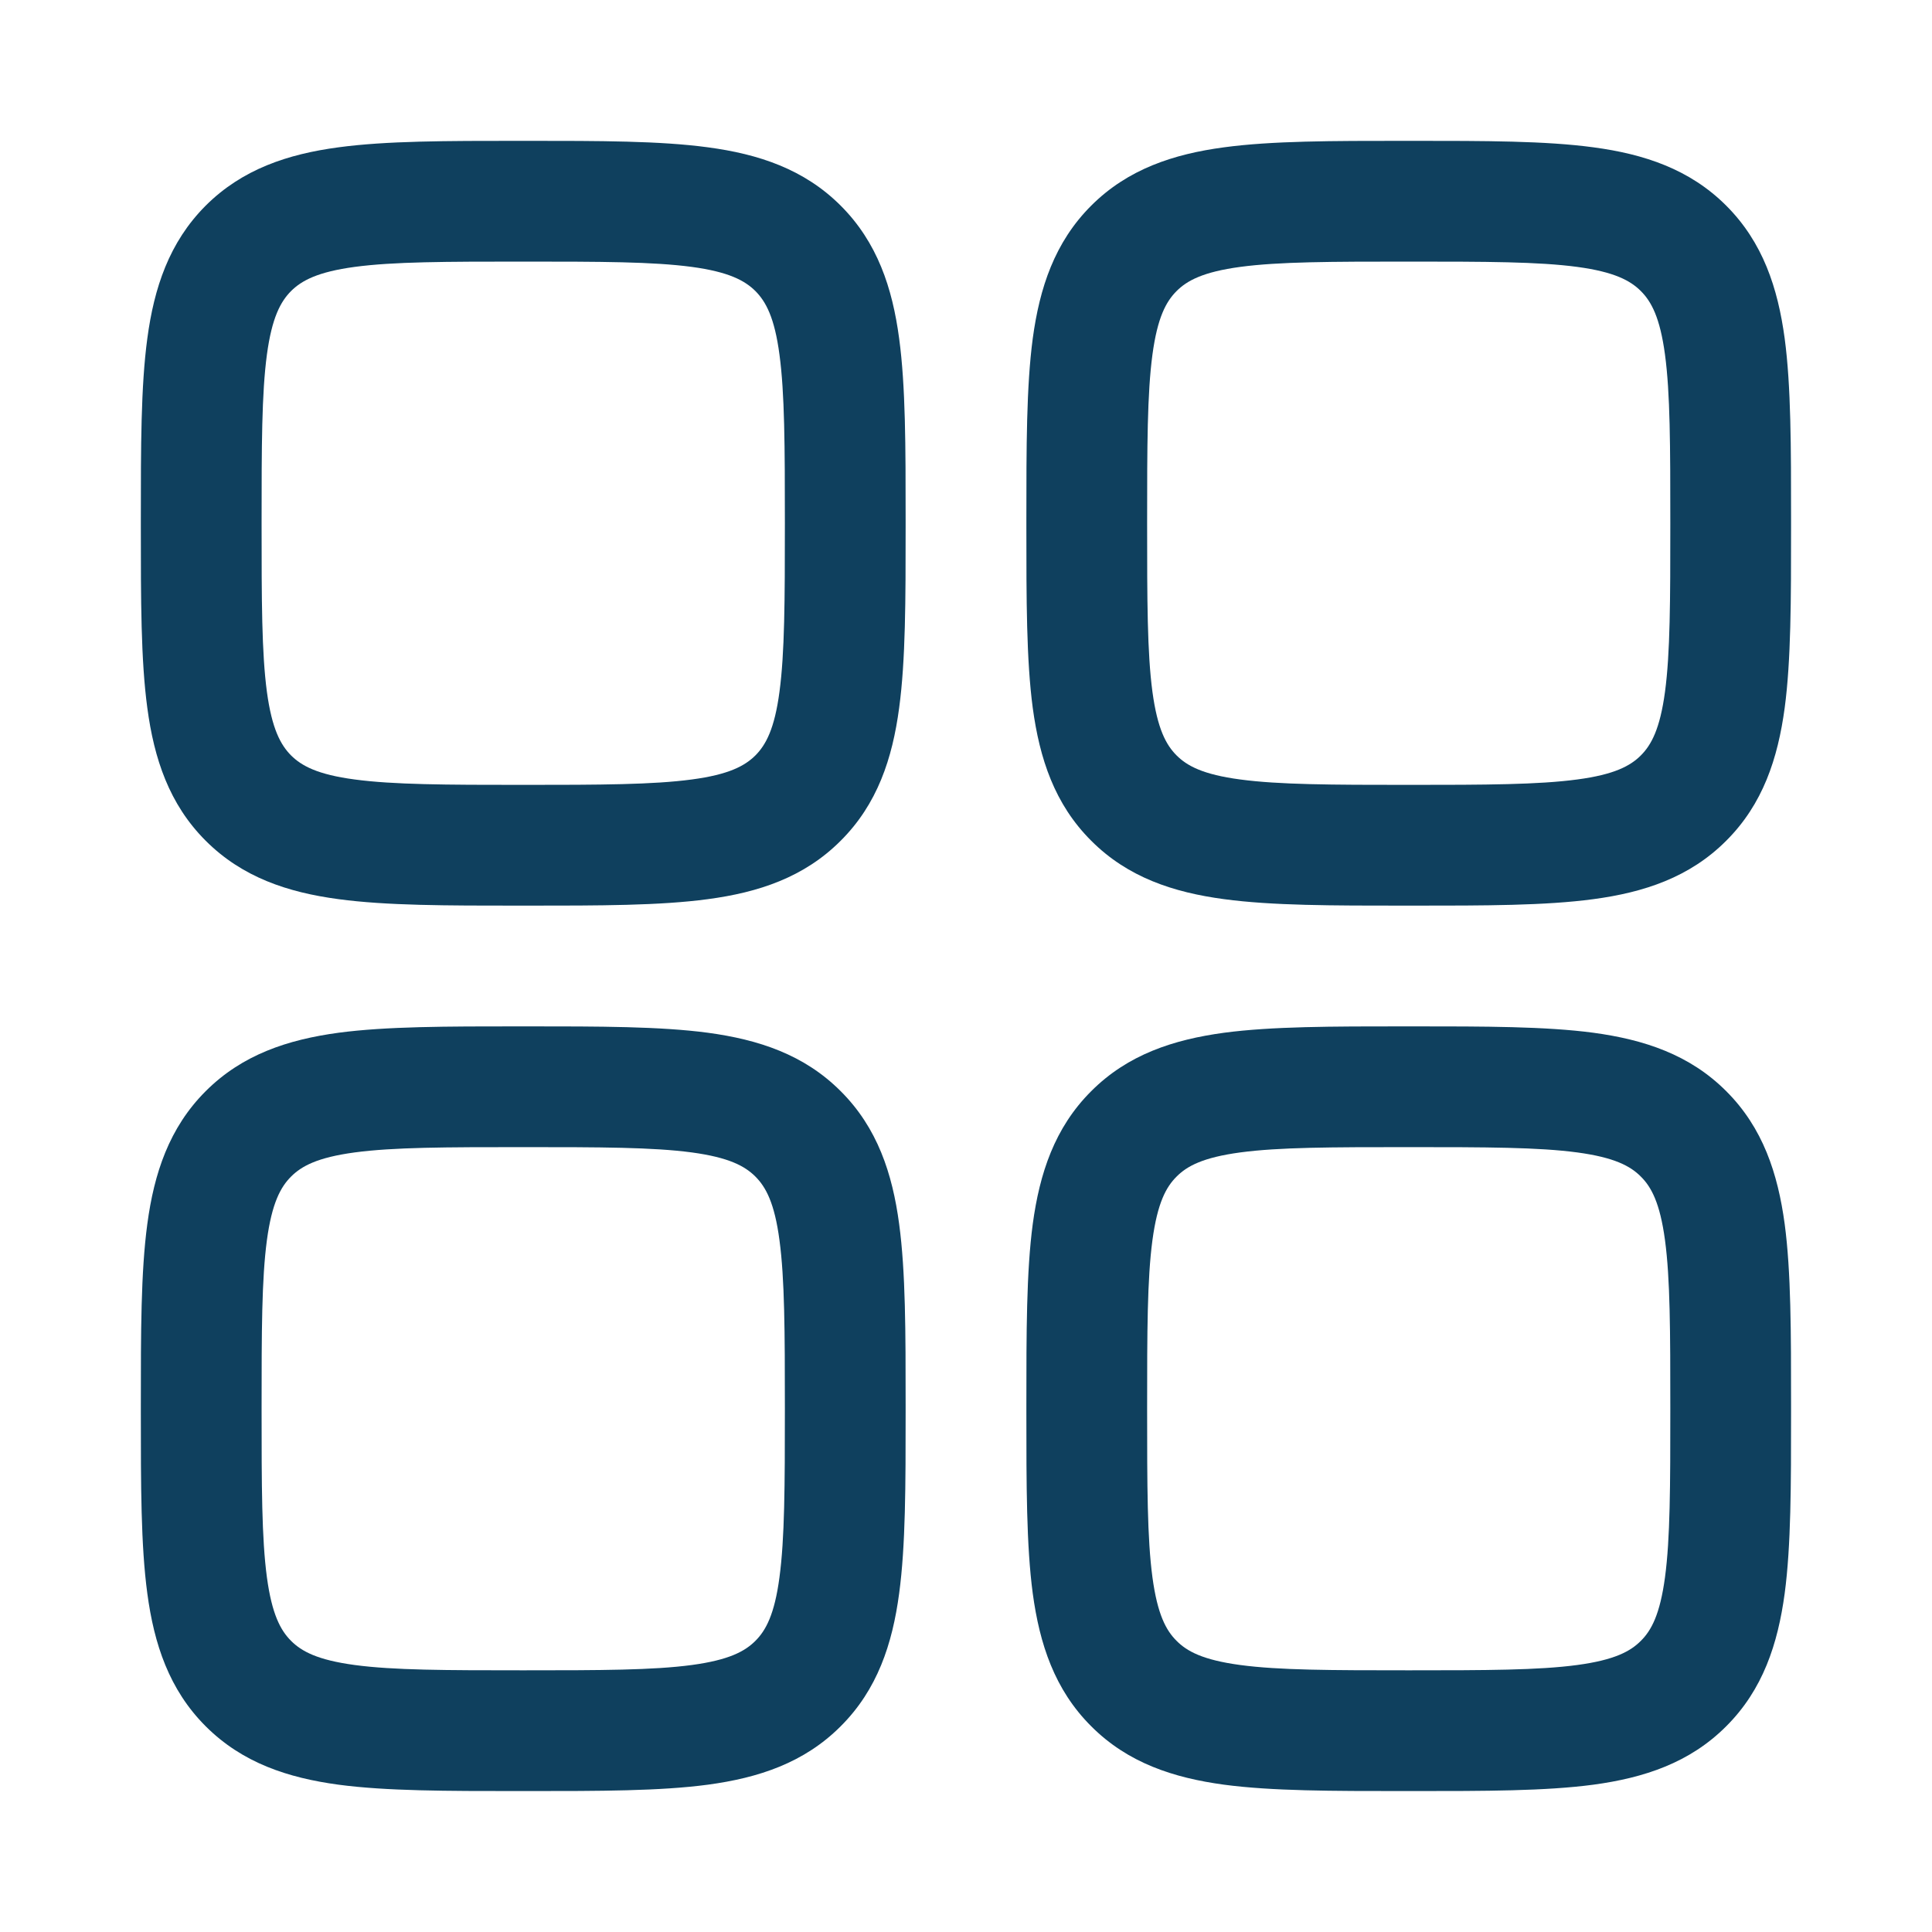 <?xml version="1.0" encoding="UTF-8"?> <svg xmlns="http://www.w3.org/2000/svg" width="20" height="20" viewBox="0 0 20 20" fill="none"><path fill-rule="evenodd" clip-rule="evenodd" d="M5.373 1.458C4.624 1.458 4 1.458 3.504 1.525C2.981 1.595 2.509 1.75 2.129 2.129C1.75 2.509 1.595 2.981 1.525 3.504C1.458 4 1.458 4.624 1.458 5.373V5.46C1.458 6.208 1.458 6.833 1.525 7.328C1.595 7.852 1.75 8.324 2.129 8.703C2.509 9.083 2.981 9.238 3.504 9.308C4 9.375 4.624 9.375 5.373 9.375H5.46C6.208 9.375 6.833 9.375 7.328 9.308C7.852 9.238 8.324 9.083 8.703 8.703C9.083 8.324 9.238 7.852 9.308 7.328C9.375 6.833 9.375 6.208 9.375 5.46V5.373C9.375 4.624 9.375 4 9.308 3.504C9.238 2.981 9.083 2.509 8.703 2.129C8.324 1.75 7.852 1.595 7.328 1.525C6.833 1.458 6.208 1.458 5.46 1.458H5.373ZM3.013 3.013C3.122 2.905 3.286 2.815 3.671 2.763C4.073 2.709 4.613 2.708 5.416 2.708C6.22 2.708 6.759 2.709 7.162 2.763C7.546 2.815 7.711 2.905 7.82 3.013C7.928 3.122 8.018 3.286 8.069 3.671C8.123 4.073 8.125 4.613 8.125 5.416C8.125 6.22 8.123 6.759 8.069 7.162C8.018 7.546 7.928 7.711 7.82 7.82C7.711 7.928 7.546 8.018 7.162 8.069C6.759 8.123 6.22 8.125 5.416 8.125C4.613 8.125 4.073 8.123 3.671 8.069C3.286 8.018 3.122 7.928 3.013 7.82C2.905 7.711 2.815 7.546 2.763 7.162C2.709 6.759 2.708 6.22 2.708 5.416C2.708 4.613 2.709 4.073 2.763 3.671C2.815 3.286 2.905 3.122 3.013 3.013Z" fill="#0F405E"></path><path fill-rule="evenodd" clip-rule="evenodd" d="M14.54 10.625C13.791 10.625 13.167 10.625 12.671 10.691C12.148 10.762 11.675 10.916 11.296 11.296C10.916 11.675 10.762 12.148 10.691 12.671C10.625 13.167 10.625 13.791 10.625 14.54V14.626C10.625 15.375 10.625 15.999 10.691 16.495C10.762 17.018 10.916 17.491 11.296 17.87C11.675 18.25 12.148 18.404 12.671 18.475C13.167 18.541 13.791 18.541 14.54 18.541H14.626C15.375 18.541 15.999 18.541 16.495 18.475C17.018 18.404 17.491 18.25 17.87 17.87C18.25 17.491 18.404 17.018 18.475 16.495C18.541 15.999 18.541 15.375 18.541 14.626V14.54C18.541 13.791 18.541 13.167 18.475 12.671C18.404 12.148 18.25 11.675 17.87 11.296C17.491 10.916 17.018 10.762 16.495 10.691C15.999 10.625 15.375 10.625 14.626 10.625H14.54ZM12.18 12.18C12.288 12.071 12.453 11.982 12.838 11.93C13.24 11.876 13.78 11.875 14.583 11.875C15.386 11.875 15.926 11.876 16.328 11.93C16.713 11.982 16.878 12.071 16.986 12.18C17.095 12.288 17.184 12.453 17.236 12.838C17.29 13.24 17.291 13.78 17.291 14.583C17.291 15.386 17.29 15.926 17.236 16.328C17.184 16.713 17.095 16.878 16.986 16.986C16.878 17.095 16.713 17.184 16.328 17.236C15.926 17.29 15.386 17.291 14.583 17.291C13.78 17.291 13.24 17.29 12.838 17.236C12.453 17.184 12.288 17.095 12.18 16.986C12.071 16.878 11.982 16.713 11.93 16.328C11.876 15.926 11.875 15.386 11.875 14.583C11.875 13.78 11.876 13.24 11.93 12.838C11.982 12.453 12.071 12.288 12.18 12.18Z" fill="#0F405E"></path><path fill-rule="evenodd" clip-rule="evenodd" d="M5.373 10.625H5.46C6.208 10.625 6.833 10.625 7.328 10.691C7.852 10.762 8.324 10.916 8.703 11.296C9.083 11.675 9.238 12.148 9.308 12.671C9.375 13.167 9.375 13.791 9.375 14.54V14.626C9.375 15.375 9.375 15.999 9.308 16.495C9.238 17.018 9.083 17.491 8.703 17.87C8.324 18.25 7.852 18.404 7.328 18.475C6.833 18.541 6.208 18.541 5.46 18.541H5.373C4.624 18.541 4 18.541 3.504 18.475C2.981 18.404 2.509 18.25 2.129 17.87C1.75 17.491 1.595 17.018 1.525 16.495C1.458 15.999 1.458 15.375 1.458 14.626V14.54C1.458 13.791 1.458 13.167 1.525 12.671C1.595 12.148 1.75 11.675 2.129 11.296C2.509 10.916 2.981 10.762 3.504 10.691C4 10.625 4.624 10.625 5.373 10.625ZM3.671 11.93C3.286 11.982 3.122 12.071 3.013 12.18C2.905 12.288 2.815 12.453 2.763 12.838C2.709 13.24 2.708 13.78 2.708 14.583C2.708 15.386 2.709 15.926 2.763 16.328C2.815 16.713 2.905 16.878 3.013 16.986C3.122 17.095 3.286 17.184 3.671 17.236C4.073 17.29 4.613 17.291 5.416 17.291C6.22 17.291 6.759 17.29 7.162 17.236C7.546 17.184 7.711 17.095 7.82 16.986C7.928 16.878 8.018 16.713 8.069 16.328C8.123 15.926 8.125 15.386 8.125 14.583C8.125 13.78 8.123 13.24 8.069 12.838C8.018 12.453 7.928 12.288 7.82 12.18C7.711 12.071 7.546 11.982 7.162 11.93C6.759 11.876 6.22 11.875 5.416 11.875C4.613 11.875 4.073 11.876 3.671 11.93Z" fill="#0F405E"></path><path fill-rule="evenodd" clip-rule="evenodd" d="M14.54 1.458C13.791 1.458 13.167 1.458 12.671 1.525C12.148 1.595 11.675 1.75 11.296 2.129C10.916 2.509 10.762 2.981 10.691 3.504C10.625 4 10.625 4.624 10.625 5.373V5.46C10.625 6.208 10.625 6.833 10.691 7.328C10.762 7.852 10.916 8.324 11.296 8.703C11.675 9.083 12.148 9.238 12.671 9.308C13.167 9.375 13.791 9.375 14.54 9.375H14.626C15.375 9.375 15.999 9.375 16.495 9.308C17.018 9.238 17.491 9.083 17.87 8.703C18.25 8.324 18.404 7.852 18.475 7.328C18.541 6.833 18.541 6.208 18.541 5.46V5.373C18.541 4.624 18.541 4 18.475 3.504C18.404 2.981 18.25 2.509 17.87 2.129C17.491 1.75 17.018 1.595 16.495 1.525C15.999 1.458 15.375 1.458 14.626 1.458H14.54ZM12.18 3.013C12.288 2.905 12.453 2.815 12.838 2.763C13.24 2.709 13.78 2.708 14.583 2.708C15.386 2.708 15.926 2.709 16.328 2.763C16.713 2.815 16.878 2.905 16.986 3.013C17.095 3.122 17.184 3.286 17.236 3.671C17.29 4.073 17.291 4.613 17.291 5.416C17.291 6.22 17.29 6.759 17.236 7.162C17.184 7.546 17.095 7.711 16.986 7.82C16.878 7.928 16.713 8.018 16.328 8.069C15.926 8.123 15.386 8.125 14.583 8.125C13.78 8.125 13.24 8.123 12.838 8.069C12.453 8.018 12.288 7.928 12.18 7.82C12.071 7.711 11.982 7.546 11.93 7.162C11.876 6.759 11.875 6.22 11.875 5.416C11.875 4.613 11.876 4.073 11.93 3.671C11.982 3.286 12.071 3.122 12.18 3.013Z" fill="#0F405E"></path></svg> 